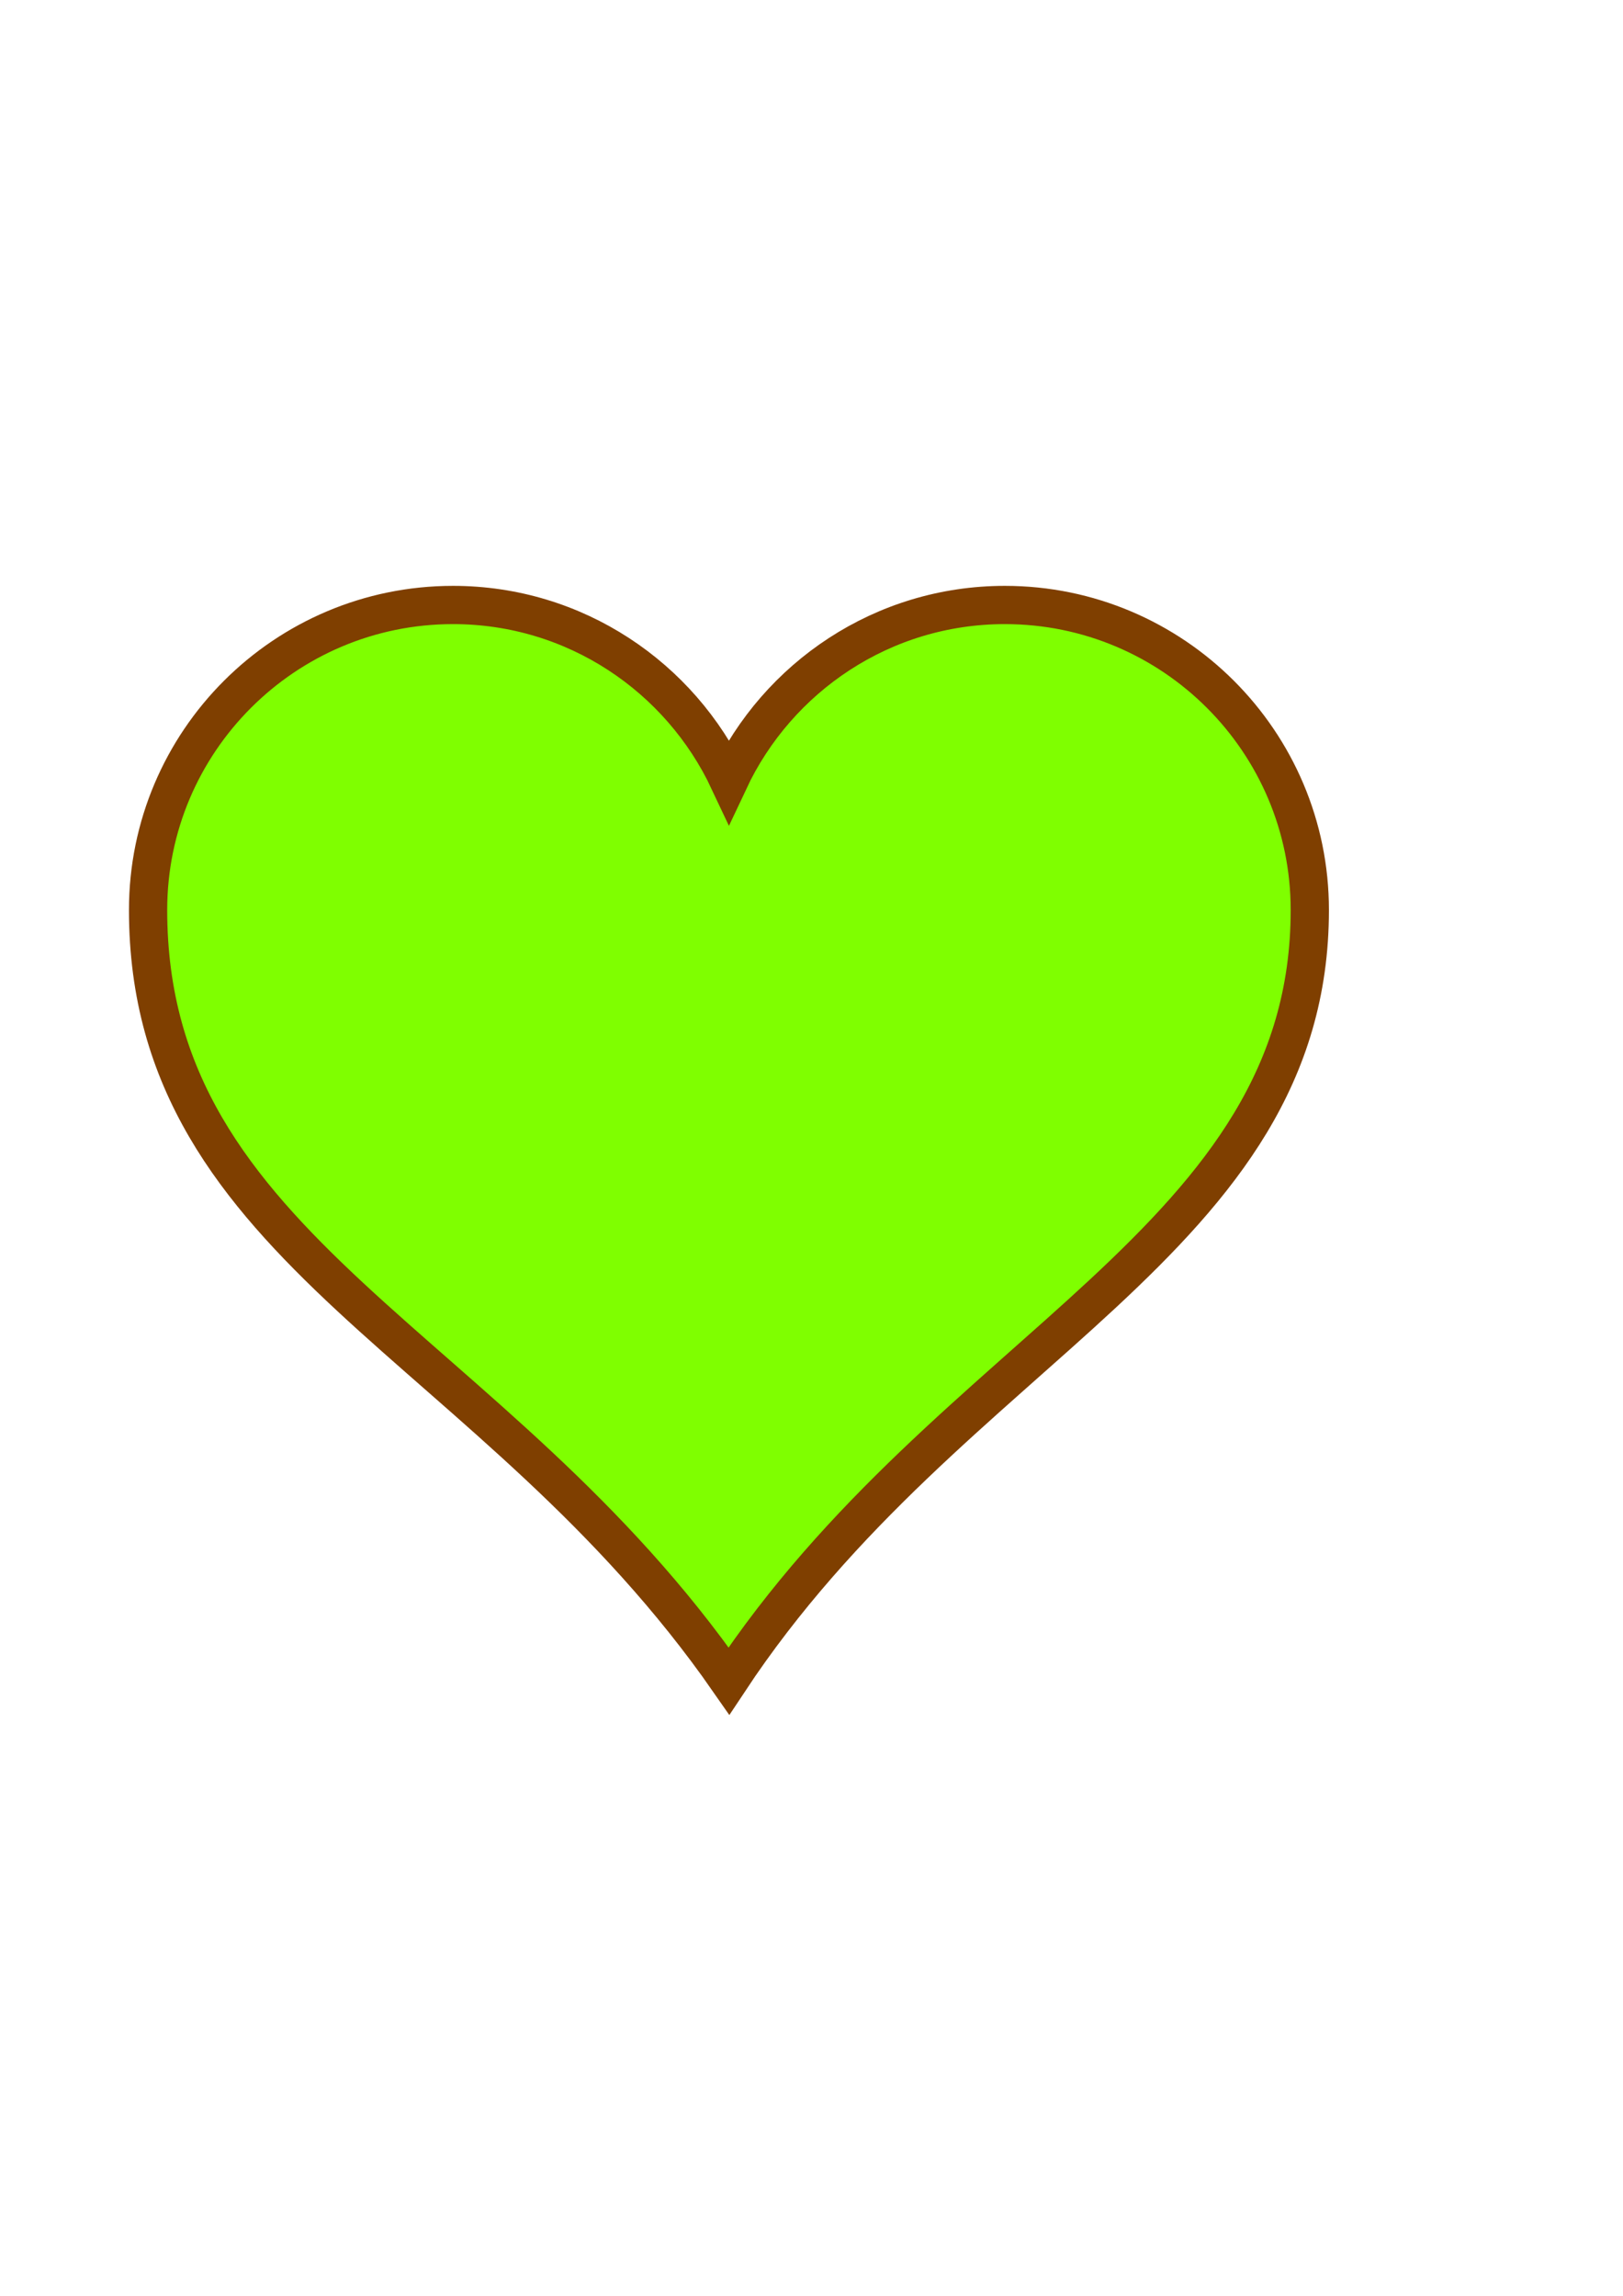 <?xml version="1.0" encoding="UTF-8"?>
<svg width="793.701" height="1122.52" xmlns="http://www.w3.org/2000/svg" xmlns:svg="http://www.w3.org/2000/svg">
 <title>heart</title>

 <g>
  <title>Layer 1</title>
  <g id="layer1">
   <path stroke="#7f3f00" fill="#7fff00" stroke-width="18.7" stroke-miterlimit="4" id="path7" d="m221.554,295.804c-82.325,0 -149.139,66.814 -149.139,149.139c0,167.477 168.941,211.388 284.062,376.958c108.839,-164.554 284.062,-214.827 284.062,-376.958c0,-82.325 -66.814,-149.139 -149.139,-149.139c-59.715,0 -111.11,35.259 -134.924,85.988c-23.813,-50.728 -75.209,-85.988 -134.924,-85.988z"/>
  </g>
 </g>
</svg>